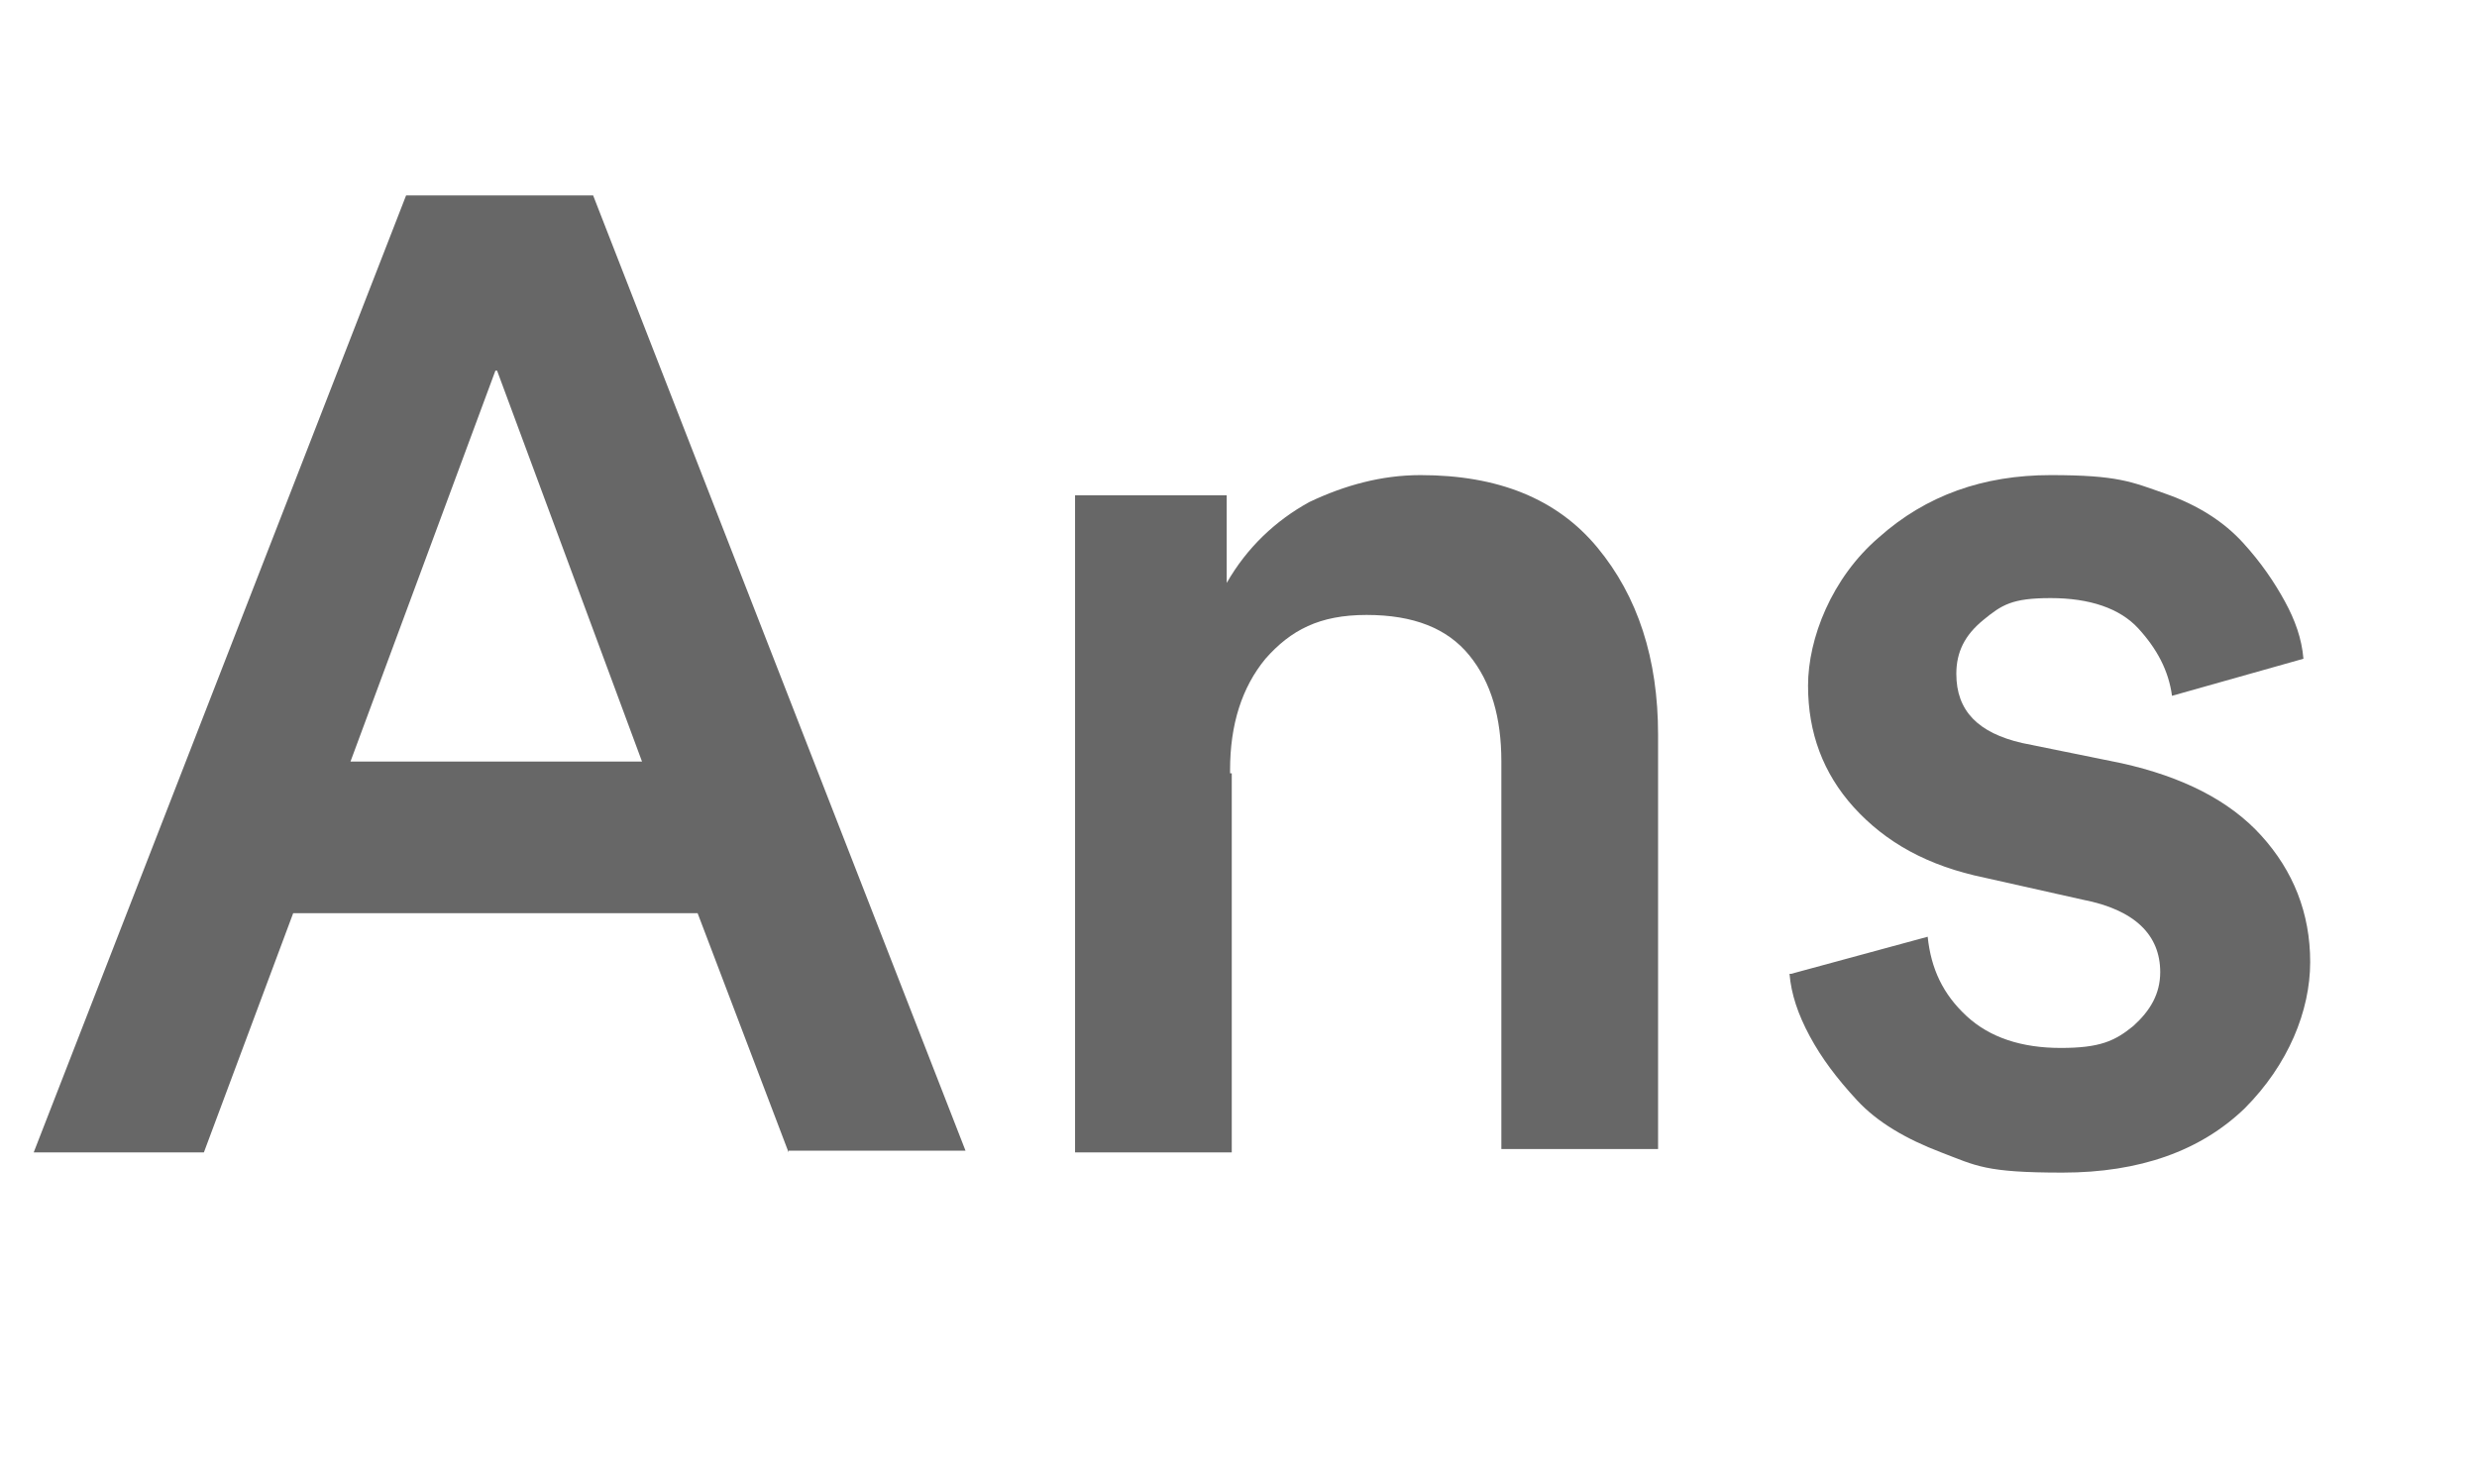 <?xml version="1.0" encoding="UTF-8"?>
<svg id="Calque_1" data-name="Calque 1" xmlns="http://www.w3.org/2000/svg" version="1.1" viewBox="0 0 147 88.1">
  <path d="M46.8,68.4l-5.4-14.2h-24l-5.3,14.2H2L24.1,11.6h11.1l22.1,56.7h-10.5ZM29.4,22l-8.6,23.2h17.3l-8.6-23.2h0Z" style="fill: #676767; stroke-width: 0px;"/>
  <path d="M73.1,45.9v22.5h-9.3V29.4h9v5.2c1.2-2.1,2.9-3.7,4.9-4.8,2.1-1,4.3-1.6,6.6-1.6,4.6,0,8.1,1.4,10.5,4.3s3.6,6.6,3.6,11.1v24.6h-9.3v-23c0-2.6-.6-4.7-1.9-6.3s-3.3-2.4-6.1-2.4-4.5.9-6,2.6c-1.4,1.7-2.1,3.9-2.1,6.6v.2Z" style="fill: #676767; stroke-width: 0px;"/>
  <path d="M106.3,57.8l8.1-2.2c.2,1.9.9,3.4,2.3,4.7s3.3,1.9,5.6,1.9,3.2-.4,4.3-1.3c1-.9,1.6-1.9,1.6-3.2,0-2.2-1.5-3.7-4.6-4.3l-5.8-1.3c-3.4-.7-5.9-2.1-7.8-4.2-1.8-2-2.7-4.4-2.7-7.2s1.4-6.4,4.2-8.8c2.8-2.5,6.2-3.7,10.2-3.7s4.8.4,6.8,1.1c2,.7,3.5,1.7,4.6,2.9,1.1,1.2,1.9,2.4,2.5,3.5s1,2.2,1.1,3.4l-7.8,2.2c-.2-1.5-.9-2.8-2-4-1.1-1.2-2.9-1.8-5.2-1.8s-2.9.4-4,1.3c-1.1.9-1.6,1.9-1.6,3.2,0,2.2,1.3,3.5,3.9,4.1l5.9,1.2c3.6.8,6.4,2.2,8.3,4.3s2.9,4.6,2.9,7.5-1.3,6.1-3.9,8.7c-2.6,2.5-6.2,3.8-10.8,3.8s-5.1-.4-7.2-1.2c-2.1-.8-3.8-1.8-5-3.1-1.2-1.3-2.1-2.5-2.8-3.8-.7-1.3-1.1-2.5-1.2-3.7h0Z" style="fill: #676767; stroke-width: 0px;"/>
</svg>